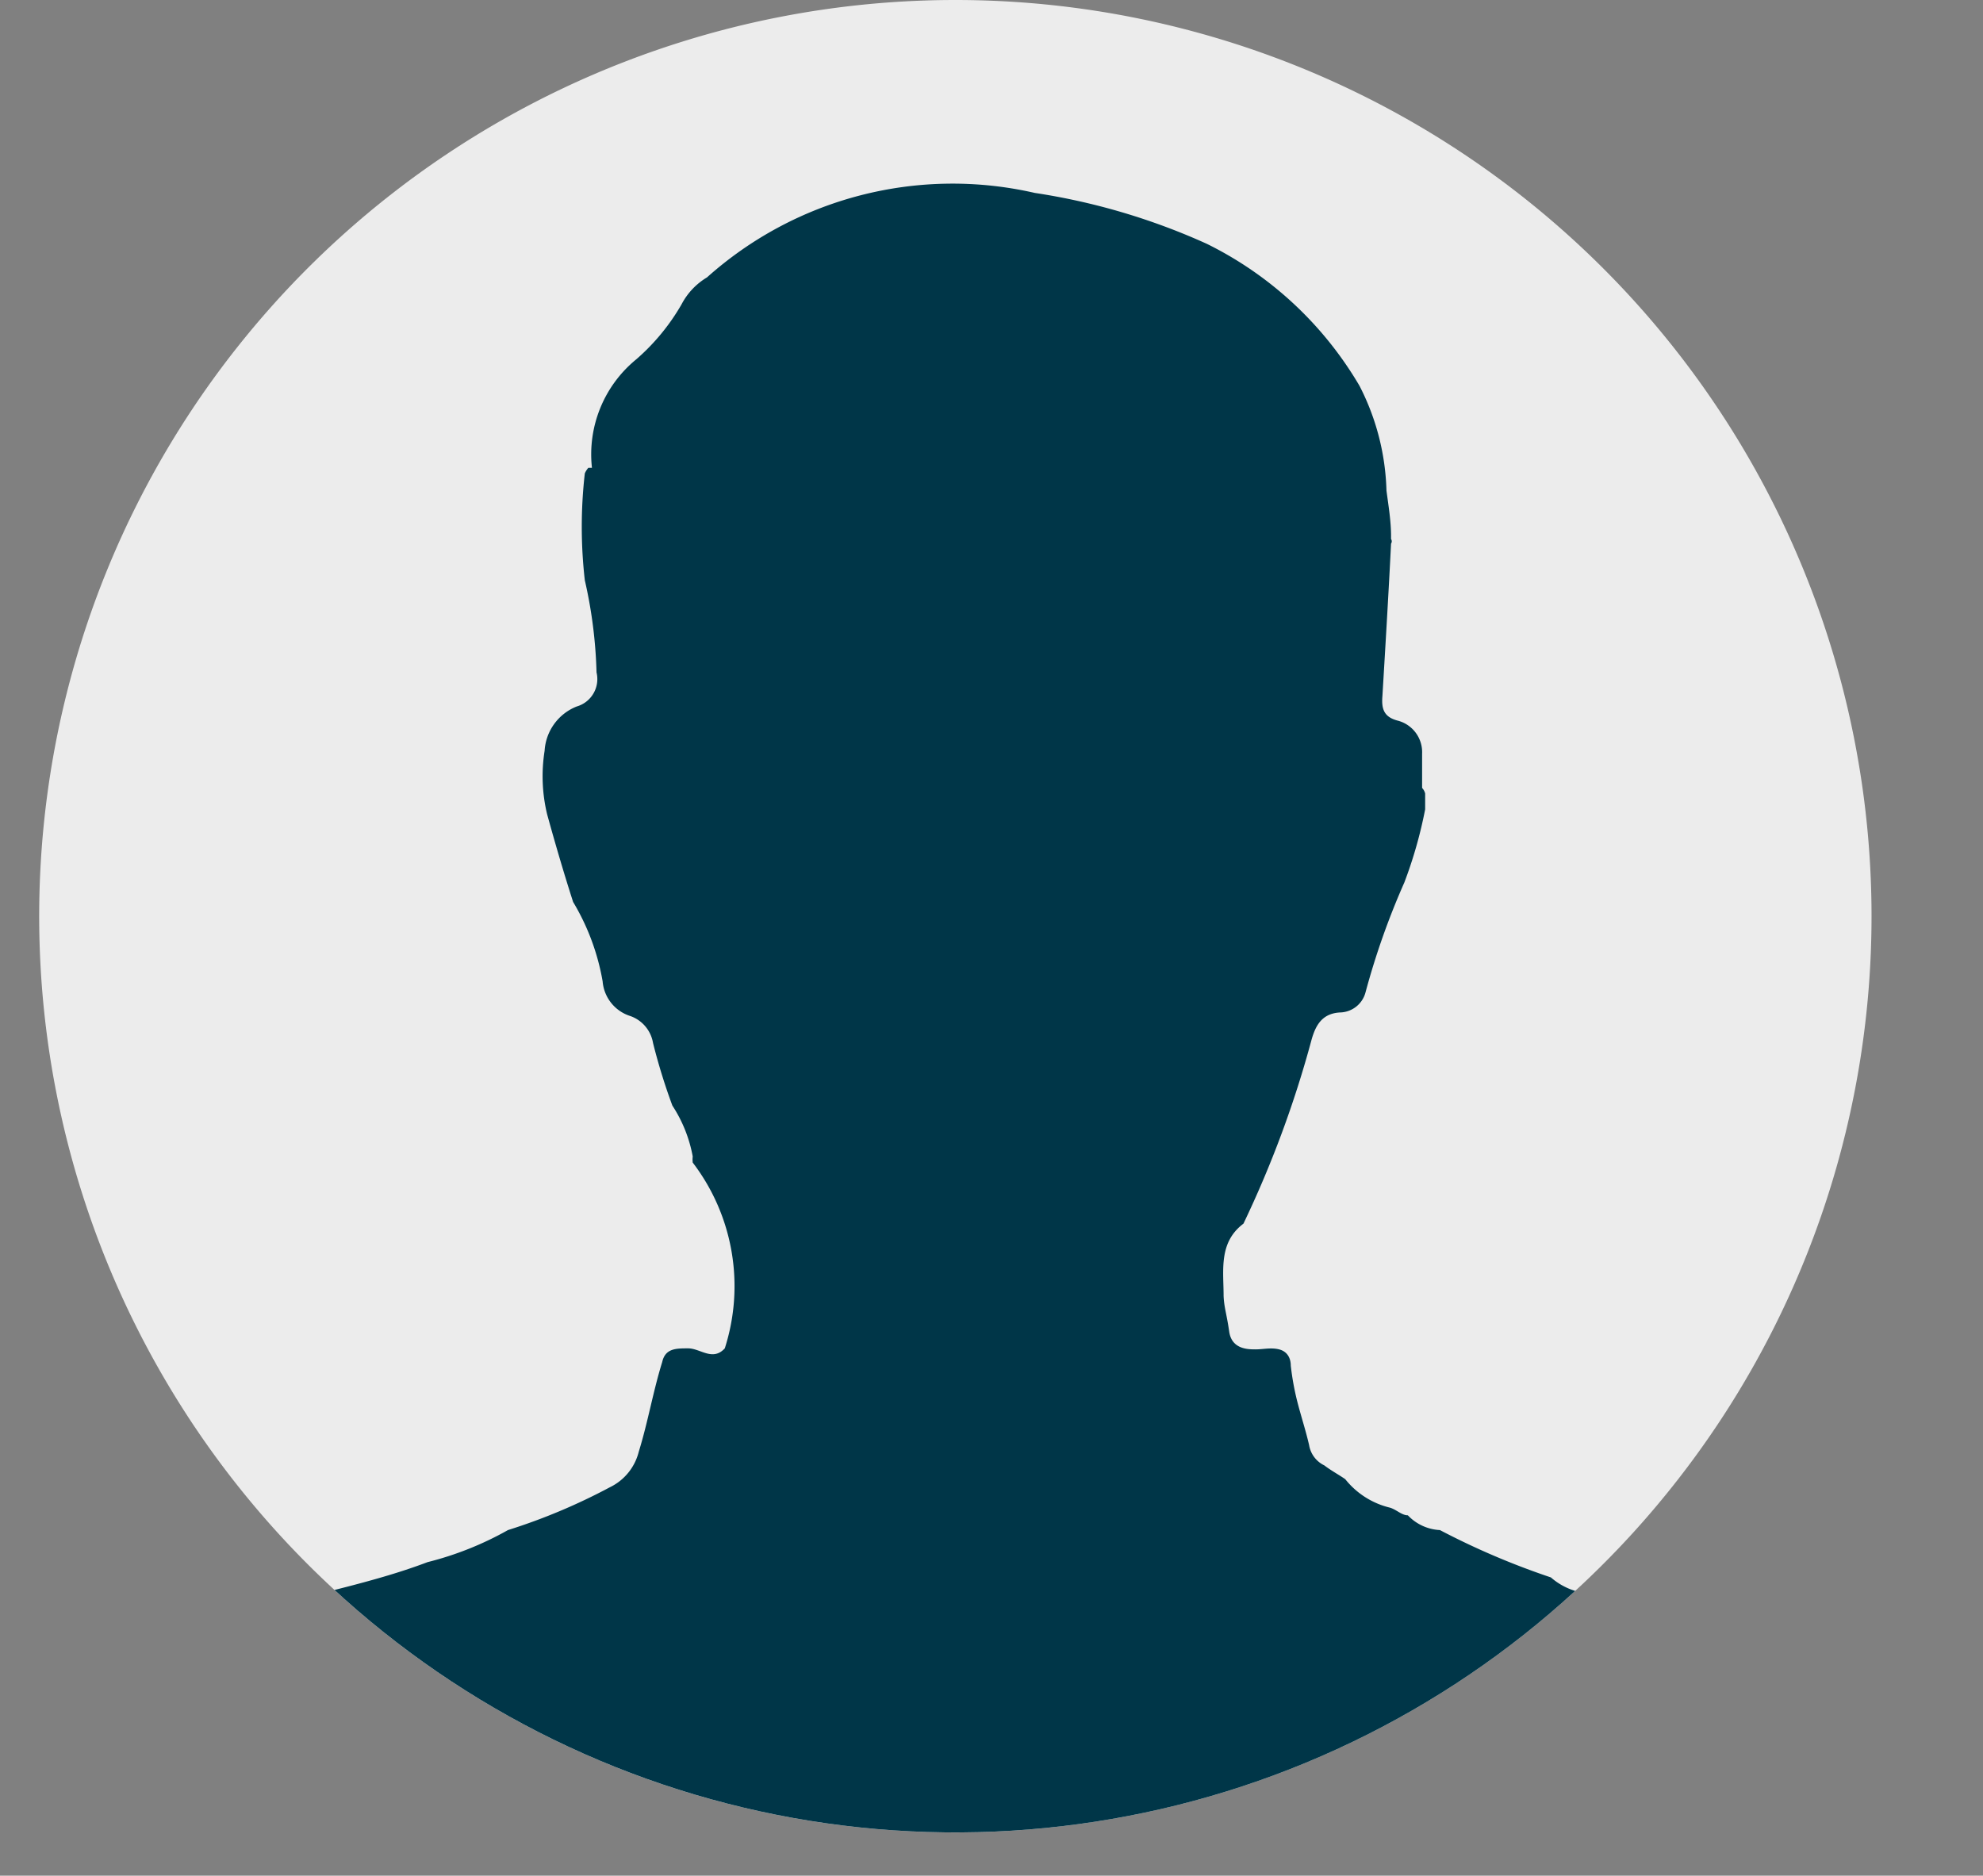<svg id="Livello_1" data-name="Livello 1" xmlns="http://www.w3.org/2000/svg" xmlns:xlink="http://www.w3.org/1999/xlink" viewBox="0 0 38.96 36.85"><rect x="0" y="0" width="38.96" height="36.85" fill="#808080" stroke="none"/><defs><style>.cls-1{fill:#ececec;}.cls-2{clip-path:url(#clip-path);}.cls-3{fill:#003648;fill-rule:evenodd;}</style><clipPath id="clip-path"><path class="cls-1" d="M36.77,18a18,18,0,1,1-18-18A18,18,0,0,1,36.77,18Z"/></clipPath></defs><path class="cls-1" d="M36.77,18a18,18,0,1,1-18-18A18,18,0,0,1,36.77,18Z"/><g class="cls-2"><path class="cls-3" d="M38.89,36.31a7.21,7.21,0,0,0-1-1.83,7,7,0,0,0-2.61-2,4.11,4.11,0,0,0-.89-.38c-1-.23-2-.5-3-.79a1.3,1.3,0,0,1-.92-.32,14.88,14.88,0,0,1-2.18-.93.93.93,0,0,1-.63-.29c-.12,0-.22-.11-.35-.15a1.6,1.6,0,0,1-.88-.56c-.13-.09-.28-.17-.41-.27a.54.54,0,0,1-.3-.4c-.06-.26-.14-.51-.21-.77a5.24,5.24,0,0,1-.15-.79c0-.15-.07-.28-.23-.32s-.31,0-.46,0-.47,0-.52-.35-.1-.47-.11-.7c0-.51-.1-1.05.39-1.42a21,21,0,0,0,1.34-3.62c.08-.28.21-.52.58-.53a.53.53,0,0,0,.48-.4,14.83,14.83,0,0,1,.76-2.15A8.68,8.68,0,0,0,28,15.9c0-.1,0-.2,0-.31a.24.24,0,0,0-.06-.11.1.1,0,0,1,0,0c0-.22,0-.45,0-.67a.64.64,0,0,0-.47-.65c-.28-.07-.33-.23-.31-.48.06-1,.12-2,.17-3a.08.08,0,0,0,0-.09,0,0,0,0,0,0-.06c0-.29-.05-.59-.09-.89a4.77,4.77,0,0,0-.53-2.06,7.14,7.14,0,0,0-3-2.79,12.86,12.86,0,0,0-3.38-1,7.24,7.24,0,0,0-6.44,1.66s0,0,0,0h0a1.34,1.34,0,0,0-.5.53,4.21,4.21,0,0,1-.89,1.08,2.41,2.41,0,0,0-.87,2.13l-.07,0a.41.41,0,0,0-.07.11,9.22,9.22,0,0,0,0,2.1,9.15,9.15,0,0,1,.23,1.81.56.56,0,0,1-.39.67,1,1,0,0,0-.63.87A3.19,3.19,0,0,0,10.75,16c.16.58.33,1.16.51,1.72a4.54,4.54,0,0,1,.58,1.56.78.78,0,0,0,.54.68.68.68,0,0,1,.45.53,11.74,11.74,0,0,0,.38,1.23,2.72,2.72,0,0,1,.4,1,.5.5,0,0,0,0,.12,4,4,0,0,1,.63,3.65c-.24.26-.48,0-.72,0s-.45,0-.51.27c-.18.58-.28,1.18-.46,1.76a1.06,1.06,0,0,1-.57.7,11.68,11.68,0,0,1-2,.84,6.36,6.36,0,0,1-1.58.63c-1,.38-2.11.6-3.17.89a10.05,10.05,0,0,0-3.65,1.61A6.71,6.71,0,0,0,0,35.35c0,.38,0,.76,0,1.14s.06.36.36.36H38.83C39,36.68,39,36.51,38.89,36.31Z"/></g></svg>